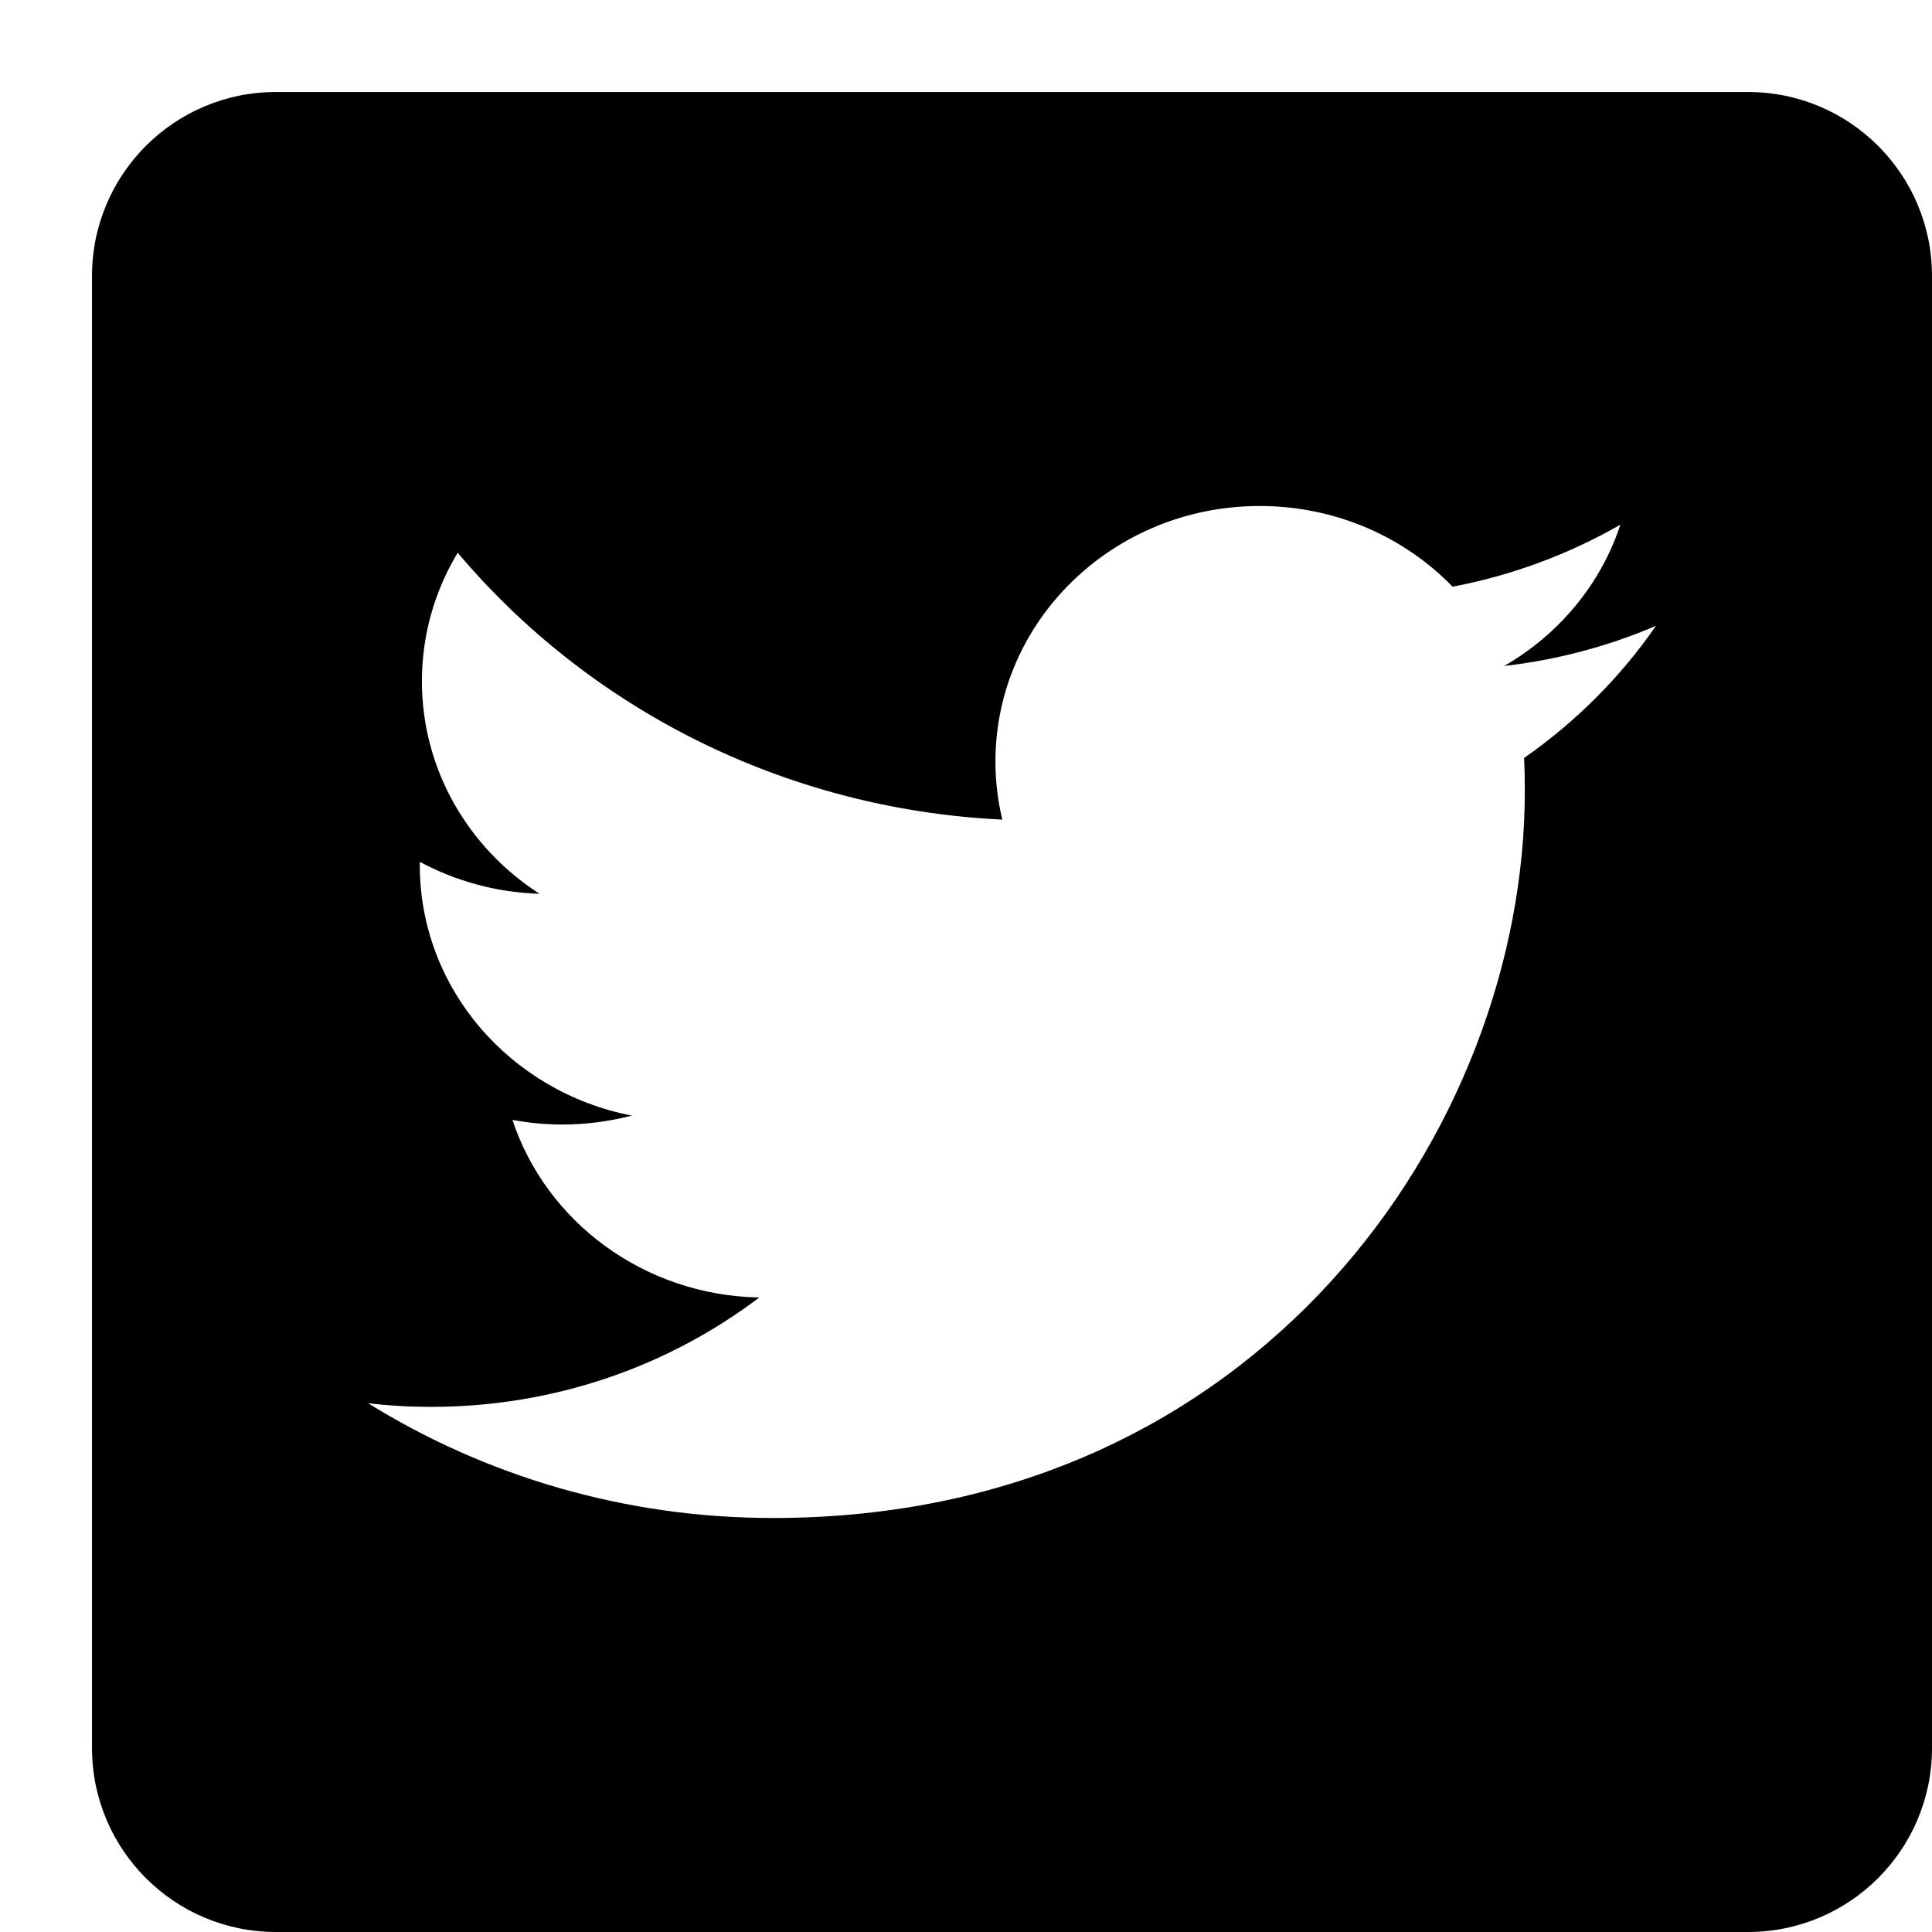 <svg xmlns="http://www.w3.org/2000/svg" width="21" height="21" viewBox="0 0 21 21">
    <defs>
        <filter id="hg5bjitrba">
            <feColorMatrix in="SourceGraphic" values="0 0 0 0 0.212 0 0 0 0 0.212 0 0 0 0 0.212 0 0 0 0.597 0"/>
        </filter>
    </defs>
    <g fill="none" fill-rule="evenodd">
        <g>
            <g>
                <g filter="url(#hg5bjitrba)" transform="translate(-161 -2720) translate(-1 2584) translate(131 137)">
                    <g>
                        <path fill="#000" d="M18 0c1.105 0 2 .895 2 2v16c0 1.105-.895 2-2 2H2c-1.105 0-2-.895-2-2V2C0 .895.895 0 2 0h16zm-5.308 4.5c-1.586 0-2.872 1.244-2.872 2.777 0 .218.026.43.075.632-2.387-.115-4.503-1.22-5.92-2.901-.247.41-.389.887-.389 1.396 0 .964.507 1.814 1.278 2.311-.471-.014-.914-.14-1.301-.347v.035c0 1.346.99 2.468 2.304 2.723-.241.063-.495.097-.757.097-.185 0-.365-.018-.54-.05.365 1.104 1.426 1.907 2.683 1.93-.983.745-2.221 1.189-3.568 1.189-.231 0-.46-.013-.685-.04 1.271.788 2.78 1.248 4.403 1.248 5.283 0 8.171-4.232 8.171-7.901 0-.12-.002-.24-.008-.36.562-.392 1.049-.88 1.434-1.437-.515.221-1.069.37-1.65.437.594-.343 1.049-.887 1.263-1.536-.555.318-1.17.55-1.824.674-.524-.54-1.27-.877-2.097-.877z" transform="translate(32)"/>
                    </g>
                </g>
            </g>
        </g>
    </g>
</svg>
